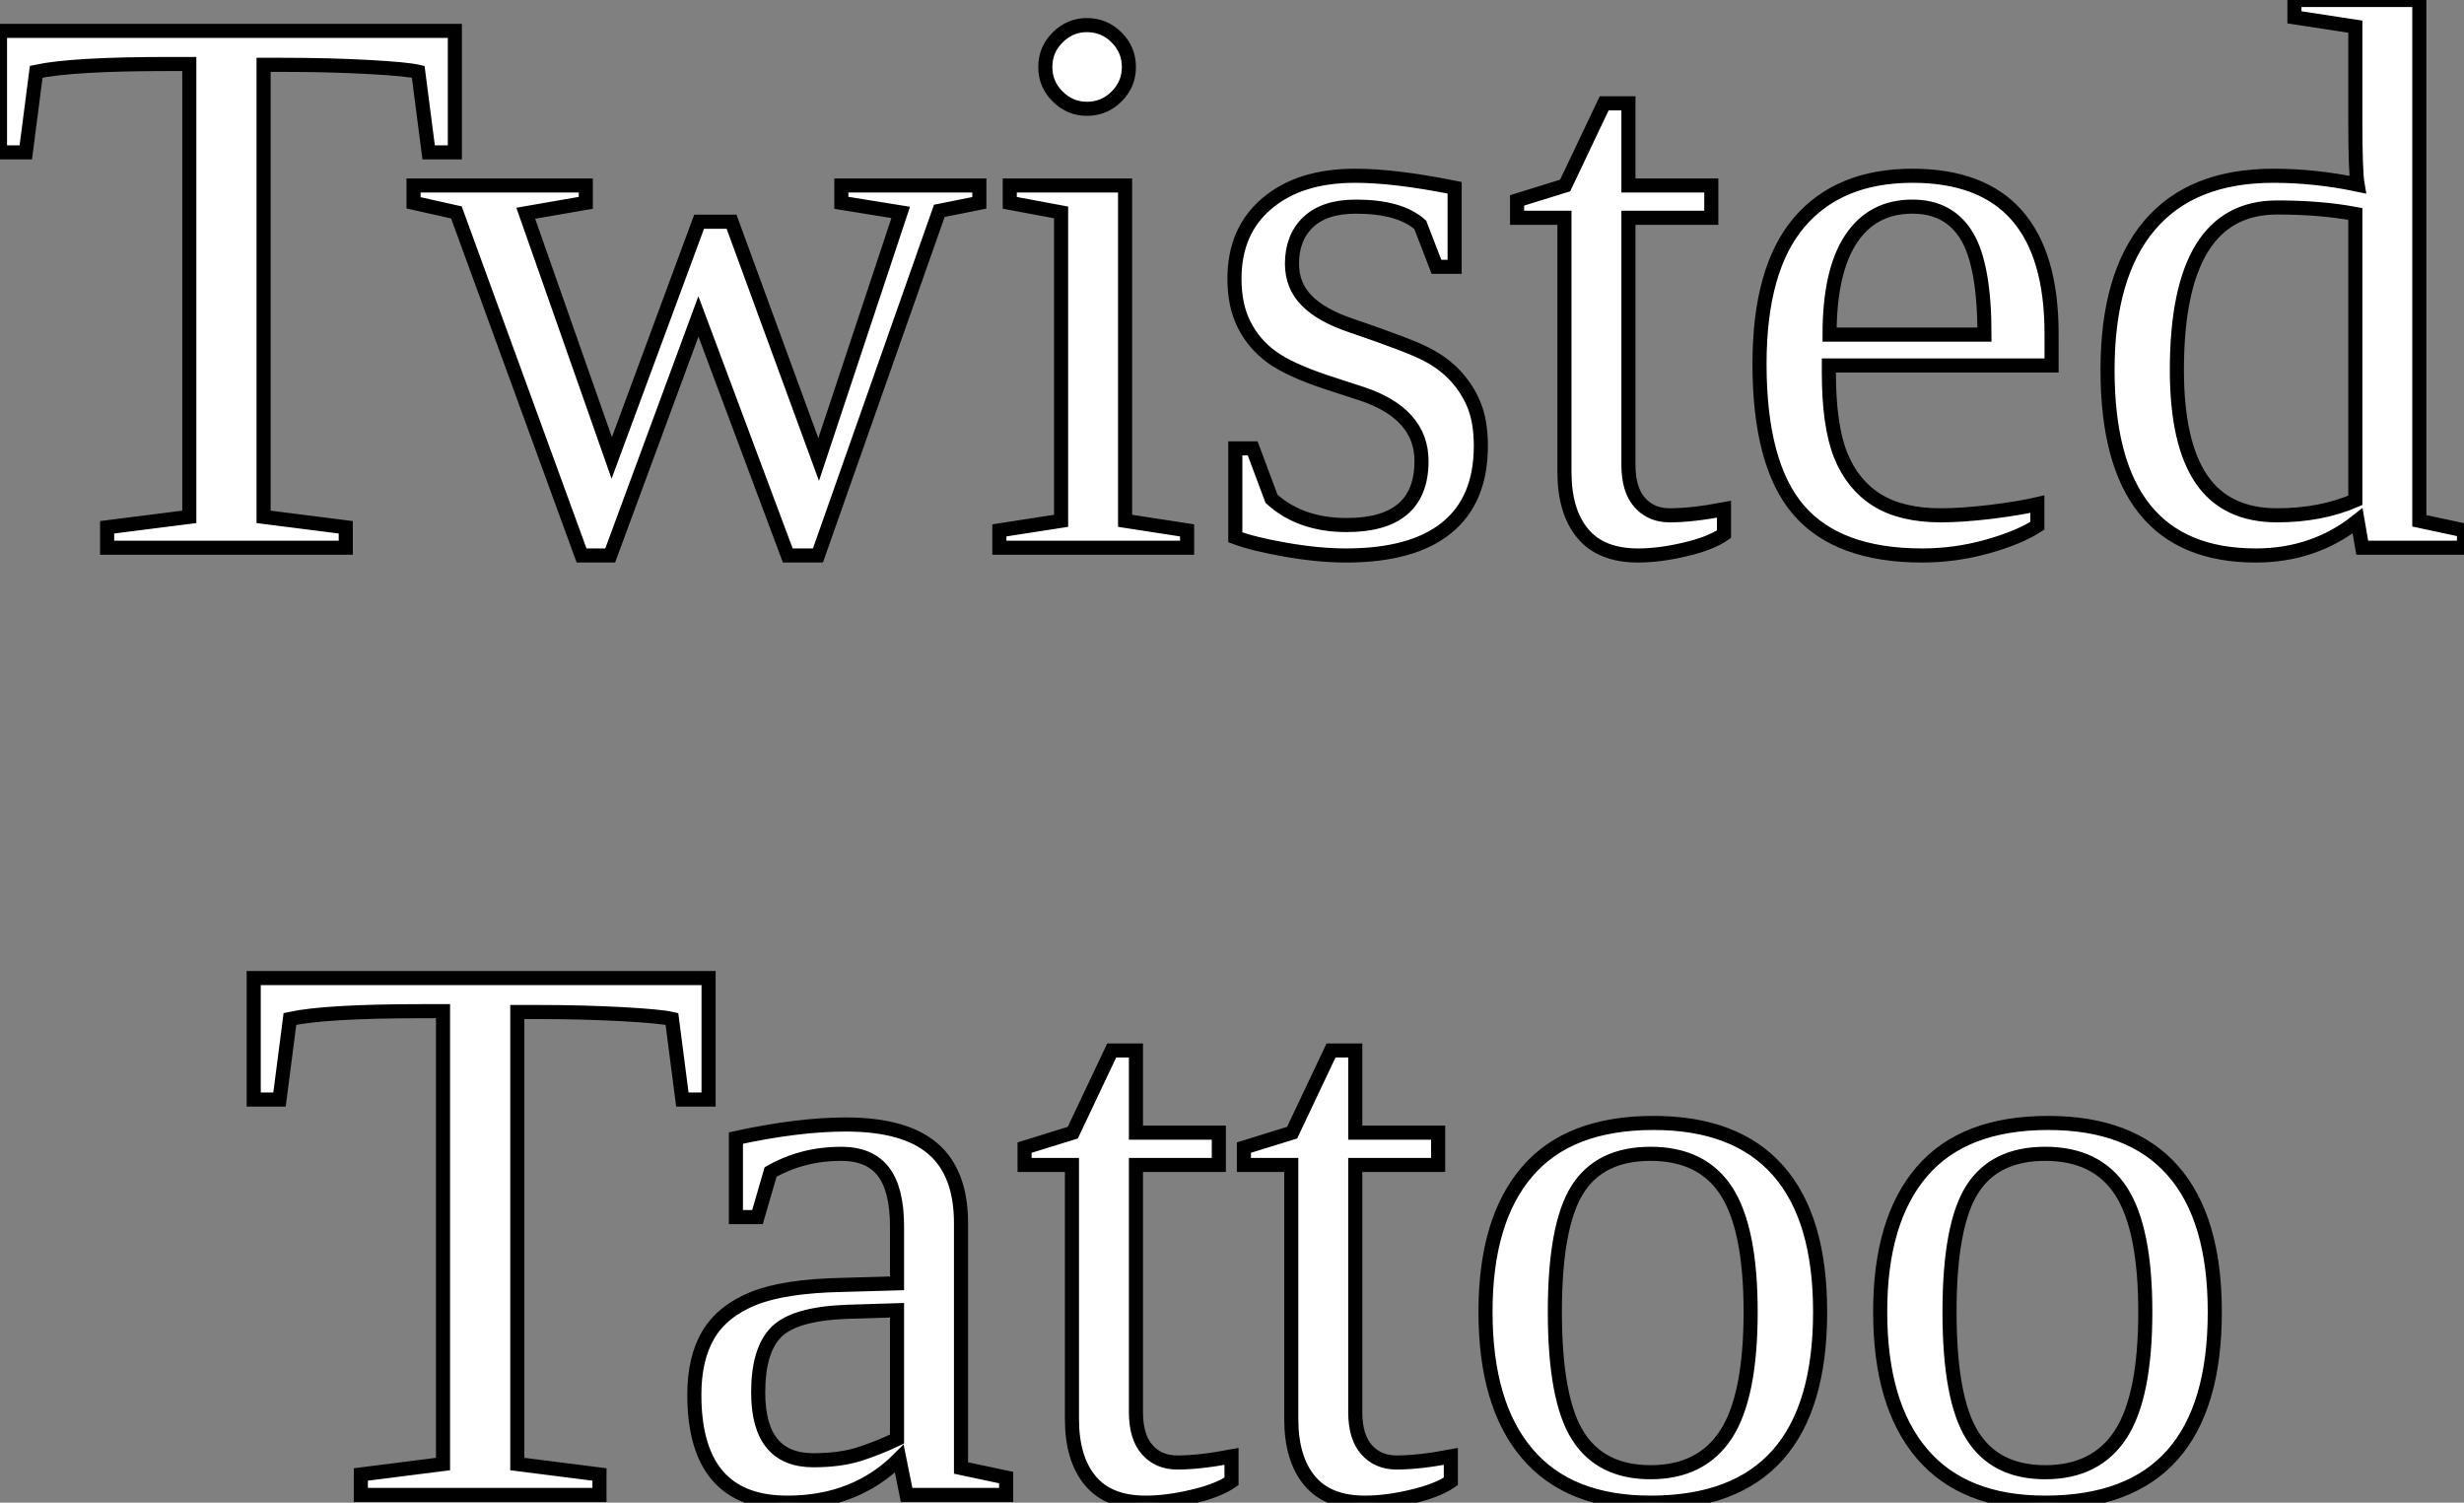 <?xml version="1.0" standalone="no"?>
<svg xmlns="http://www.w3.org/2000/svg" viewBox="0.998 7.652 174.81 106.61"><rect x="0.998" y="7.652" width="174.81" height="106.61" fill="#808080" stroke="none"/><path d="M25.54 0L8.61 0L8.61-1.45L14.44-2.19L14.44-34.32L13.04-34.32Q6.13-34.32 3.58-33.77L3.58-33.77L2.84-28.05L1.01-28.05L1.01-36.67L33.28-36.67L33.28-28.05L31.42-28.05L30.68-33.77Q29.86-33.96 27.10-34.11Q24.34-34.26 21.05-34.26L21.05-34.26L19.71-34.26L19.71-2.19L25.54-1.45L25.54 0ZM67.65-23.90L59.04 0.55L56.90 0.55L50.56-16.41L44.30 0.55L42.27 0.55L33.39-23.79L30.35-24.47L30.35-25.70L42.57-25.70L42.57-24.47L38.31-23.73L44.41-6.37L50.61-23.13L52.91-23.13L59.09-6.26L64.91-23.79L60.70-24.47L60.70-25.70L70.49-25.70L70.49-24.47L67.65-23.90ZM81.10-34.10L81.10-34.10Q81.10-32.89 80.23-32.02Q79.35-31.14 78.12-31.14L78.12-31.14Q76.92-31.14 76.04-32.02Q75.17-32.89 75.17-34.10L75.17-34.10Q75.17-35.33 76.04-36.20Q76.92-37.08 78.12-37.08L78.12-37.08Q79.35-37.08 80.23-36.20Q81.10-35.33 81.10-34.10ZM80.83-25.70L80.83-1.91L85.23-1.23L85.23 0L71.91 0L71.91-1.23L76.29-1.91L76.29-23.79L72.65-24.47L72.65-25.70L80.83-25.70ZM106.07-7.22L106.07-7.22Q106.07-3.39 103.65-1.42Q101.23 0.55 96.50 0.55L96.50 0.55Q94.58 0.55 92.27 0.15Q89.96-0.25 88.65-0.74L88.65-0.74L88.65-7.05L89.88-7.05L91.22-3.47Q93.27-1.61 96.55-1.61L96.55-1.61Q101.86-1.61 101.86-6.15L101.86-6.15Q101.86-9.49 97.67-10.91L97.67-10.91L95.24-11.70Q92.48-12.61 91.22-13.54Q89.96-14.46 89.28-15.82Q88.59-17.17 88.59-19.09L88.59-19.09Q88.59-22.48 90.90-24.43Q93.21-26.39 97.15-26.39L97.15-26.39Q99.97-26.39 104.21-25.54L104.21-25.54L104.21-19.93L102.92-19.93L101.77-22.91Q100.32-24.20 97.21-24.20L97.21-24.20Q94.99-24.20 93.83-23.11Q92.67-22.01 92.67-20.15L92.67-20.15Q92.67-18.59 93.72-17.53Q94.77-16.46 96.91-15.75L96.91-15.75Q100.93-14.38 102.16-13.75Q103.39-13.13 104.25-12.21Q105.11-11.29 105.59-10.12Q106.07-8.94 106.07-7.22ZM117.22 0.55L117.22 0.55Q114.60 0.55 113.30-1.01Q112-2.57 112-5.39L112-5.39L112-23.41L108.64-23.41L108.64-24.64L112.05-25.70L114.82-31.53L116.54-31.53L116.54-25.70L122.42-25.70L122.42-23.41L116.54-23.41L116.54-5.88Q116.54-4.10 117.35-3.20Q118.15-2.30 119.46-2.30L119.46-2.30Q121.05-2.30 123.32-2.73L123.32-2.73L123.32-0.96Q122.36-0.30 120.56 0.12Q118.75 0.55 117.22 0.55ZM146.56-12.93L130.76-12.93L130.76-12.44Q130.76-8.67 131.59-6.58Q132.43-4.48 134.16-3.39Q135.90-2.30 138.71-2.30L138.71-2.30Q140.19-2.30 142.21-2.54Q144.24-2.79 145.55-3.09L145.55-3.09L145.55-1.56Q144.24-0.71 141.98-0.08Q139.73 0.55 137.38 0.55L137.38 0.55Q131.39 0.55 128.61-2.68Q125.84-5.91 125.84-13.04L125.84-13.04Q125.84-19.77 128.65-23.08Q131.47-26.39 136.69-26.39L136.69-26.39Q146.56-26.39 146.56-15.18L146.56-15.18L146.56-12.93ZM136.69-24.20L136.69-24.20Q133.85-24.20 132.33-21.90Q130.81-19.61 130.81-15.12L130.81-15.12L141.80-15.12Q141.80-20.02 140.55-22.11Q139.29-24.20 136.69-24.20ZM168.60 0L168.27-1.91Q165.18 0.55 161.05 0.55L161.05 0.55Q150.53 0.55 150.53-12.61L150.53-12.61Q150.53-19.36 153.51-22.87Q156.49-26.39 162.29-26.39L162.29-26.39Q165.24-26.39 168.27-25.76L168.27-25.76Q168.11-26.66 168.11-30.30L168.11-30.30L168.11-36.97L163.79-37.63L163.79-38.86L172.65-38.86L172.65-1.91L175.82-1.23L175.82 0L168.60 0ZM155.45-12.61L155.45-12.61Q155.45-7.41 157.20-4.85Q158.95-2.30 162.56-2.30L162.56-2.30Q165.65-2.30 168.11-3.36L168.11-3.36L168.11-23.68Q165.68-24.14 162.56-24.14L162.56-24.14Q155.45-24.14 155.45-12.61Z" fill="white" stroke="black" transform="translate(0 0) scale(1 1) translate(-0.012 46.512)"/><path d="M25.54 0L8.61 0L8.61-1.45L14.44-2.19L14.44-34.32L13.04-34.32Q6.13-34.32 3.58-33.77L3.58-33.77L2.84-28.05L1.01-28.05L1.01-36.67L33.28-36.67L33.28-28.05L31.42-28.05L30.68-33.77Q29.86-33.96 27.10-34.11Q24.34-34.26 21.05-34.26L21.05-34.26L19.71-34.26L19.71-2.19L25.54-1.45L25.54 0ZM43.01-26.28L43.01-26.28Q47.22-26.28 49.21-24.55Q51.19-22.83 51.19-19.28L51.19-19.28L51.19-1.91L54.39-1.23L54.39 0L47.33 0L46.81-2.57Q43.70 0.55 38.86 0.55L38.86 0.55Q32.27 0.55 32.27-7.11L32.27-7.11Q32.27-9.68 33.26-11.36Q34.26-13.04 36.45-13.93Q38.64-14.82 42.79-14.90L42.79-14.90L46.65-15.01L46.65-19.03Q46.65-21.68 45.68-22.94Q44.71-24.20 42.68-24.20L42.68-24.20Q39.95-24.20 37.68-22.91L37.68-22.91L36.75-19.71L35.22-19.71L35.22-25.32Q39.65-26.28 43.01-26.28ZM46.65-3.96L46.65-13.10L43.07-12.99Q39.40-12.85 38.10-11.57Q36.80-10.28 36.80-7.27L36.80-7.27Q36.80-2.46 40.71-2.46L40.71-2.46Q42.57-2.46 43.93-2.88Q45.28-3.31 46.65-3.96L46.65-3.96ZM64.29 0.55L64.29 0.55Q61.66 0.55 60.36-1.01Q59.06-2.57 59.06-5.39L59.06-5.39L59.06-23.41L55.70-23.41L55.70-24.64L59.12-25.70L61.88-31.53L63.60-31.53L63.60-25.70L69.48-25.70L69.48-23.41L63.60-23.41L63.60-5.88Q63.60-4.10 64.41-3.20Q65.21-2.30 66.53-2.30L66.53-2.30Q68.11-2.30 70.38-2.73L70.38-2.73L70.38-0.96Q69.43-0.30 67.62 0.12Q65.82 0.55 64.29 0.55ZM79.84 0.55L79.84 0.55Q77.22 0.55 75.92-1.01Q74.62-2.57 74.62-5.39L74.62-5.39L74.62-23.41L71.26-23.41L71.26-24.64L74.68-25.70L77.44-31.53L79.16-31.53L79.16-25.70L85.04-25.70L85.04-23.41L79.16-23.41L79.16-5.88Q79.16-4.10 79.97-3.20Q80.77-2.30 82.09-2.30L82.09-2.30Q83.67-2.30 85.94-2.73L85.94-2.73L85.94-0.96Q84.98-0.30 83.18 0.12Q81.38 0.55 79.84 0.55ZM112.14-12.99L112.14-12.99Q112.14 0.55 100.11 0.55L100.11 0.55Q94.31 0.55 91.36-2.93Q88.40-6.40 88.40-12.99L88.40-12.99Q88.40-19.50 91.36-22.94Q94.31-26.39 100.32-26.39L100.32-26.39Q106.18-26.39 109.16-23.01Q112.14-19.63 112.14-12.99ZM107.21-12.99L107.21-12.99Q107.21-18.89 105.49-21.55Q103.77-24.20 100.11-24.20L100.11-24.20Q96.52-24.20 94.92-21.66Q93.32-19.11 93.32-12.99L93.32-12.99Q93.32-6.78 94.95-4.20Q96.58-1.61 100.11-1.61L100.11-1.61Q103.71-1.61 105.46-4.29Q107.21-6.97 107.21-12.99ZM140.14-12.99L140.14-12.99Q140.14 0.55 128.11 0.55L128.11 0.55Q122.31 0.55 119.36-2.93Q116.40-6.40 116.40-12.99L116.40-12.99Q116.40-19.50 119.36-22.94Q122.31-26.39 128.32-26.39L128.32-26.39Q134.18-26.39 137.16-23.01Q140.14-19.63 140.14-12.99ZM135.21-12.99L135.21-12.99Q135.21-18.89 133.49-21.55Q131.77-24.20 128.11-24.20L128.11-24.20Q124.52-24.20 122.92-21.66Q121.32-19.11 121.32-12.99L121.32-12.99Q121.32-6.78 122.95-4.20Q124.58-1.61 128.11-1.61L128.11-1.61Q131.71-1.61 133.46-4.29Q135.21-6.97 135.21-12.99Z" fill="white" stroke="black" transform="translate(18 67.2) scale(1 1) translate(-0.012 46.512)"/></svg>